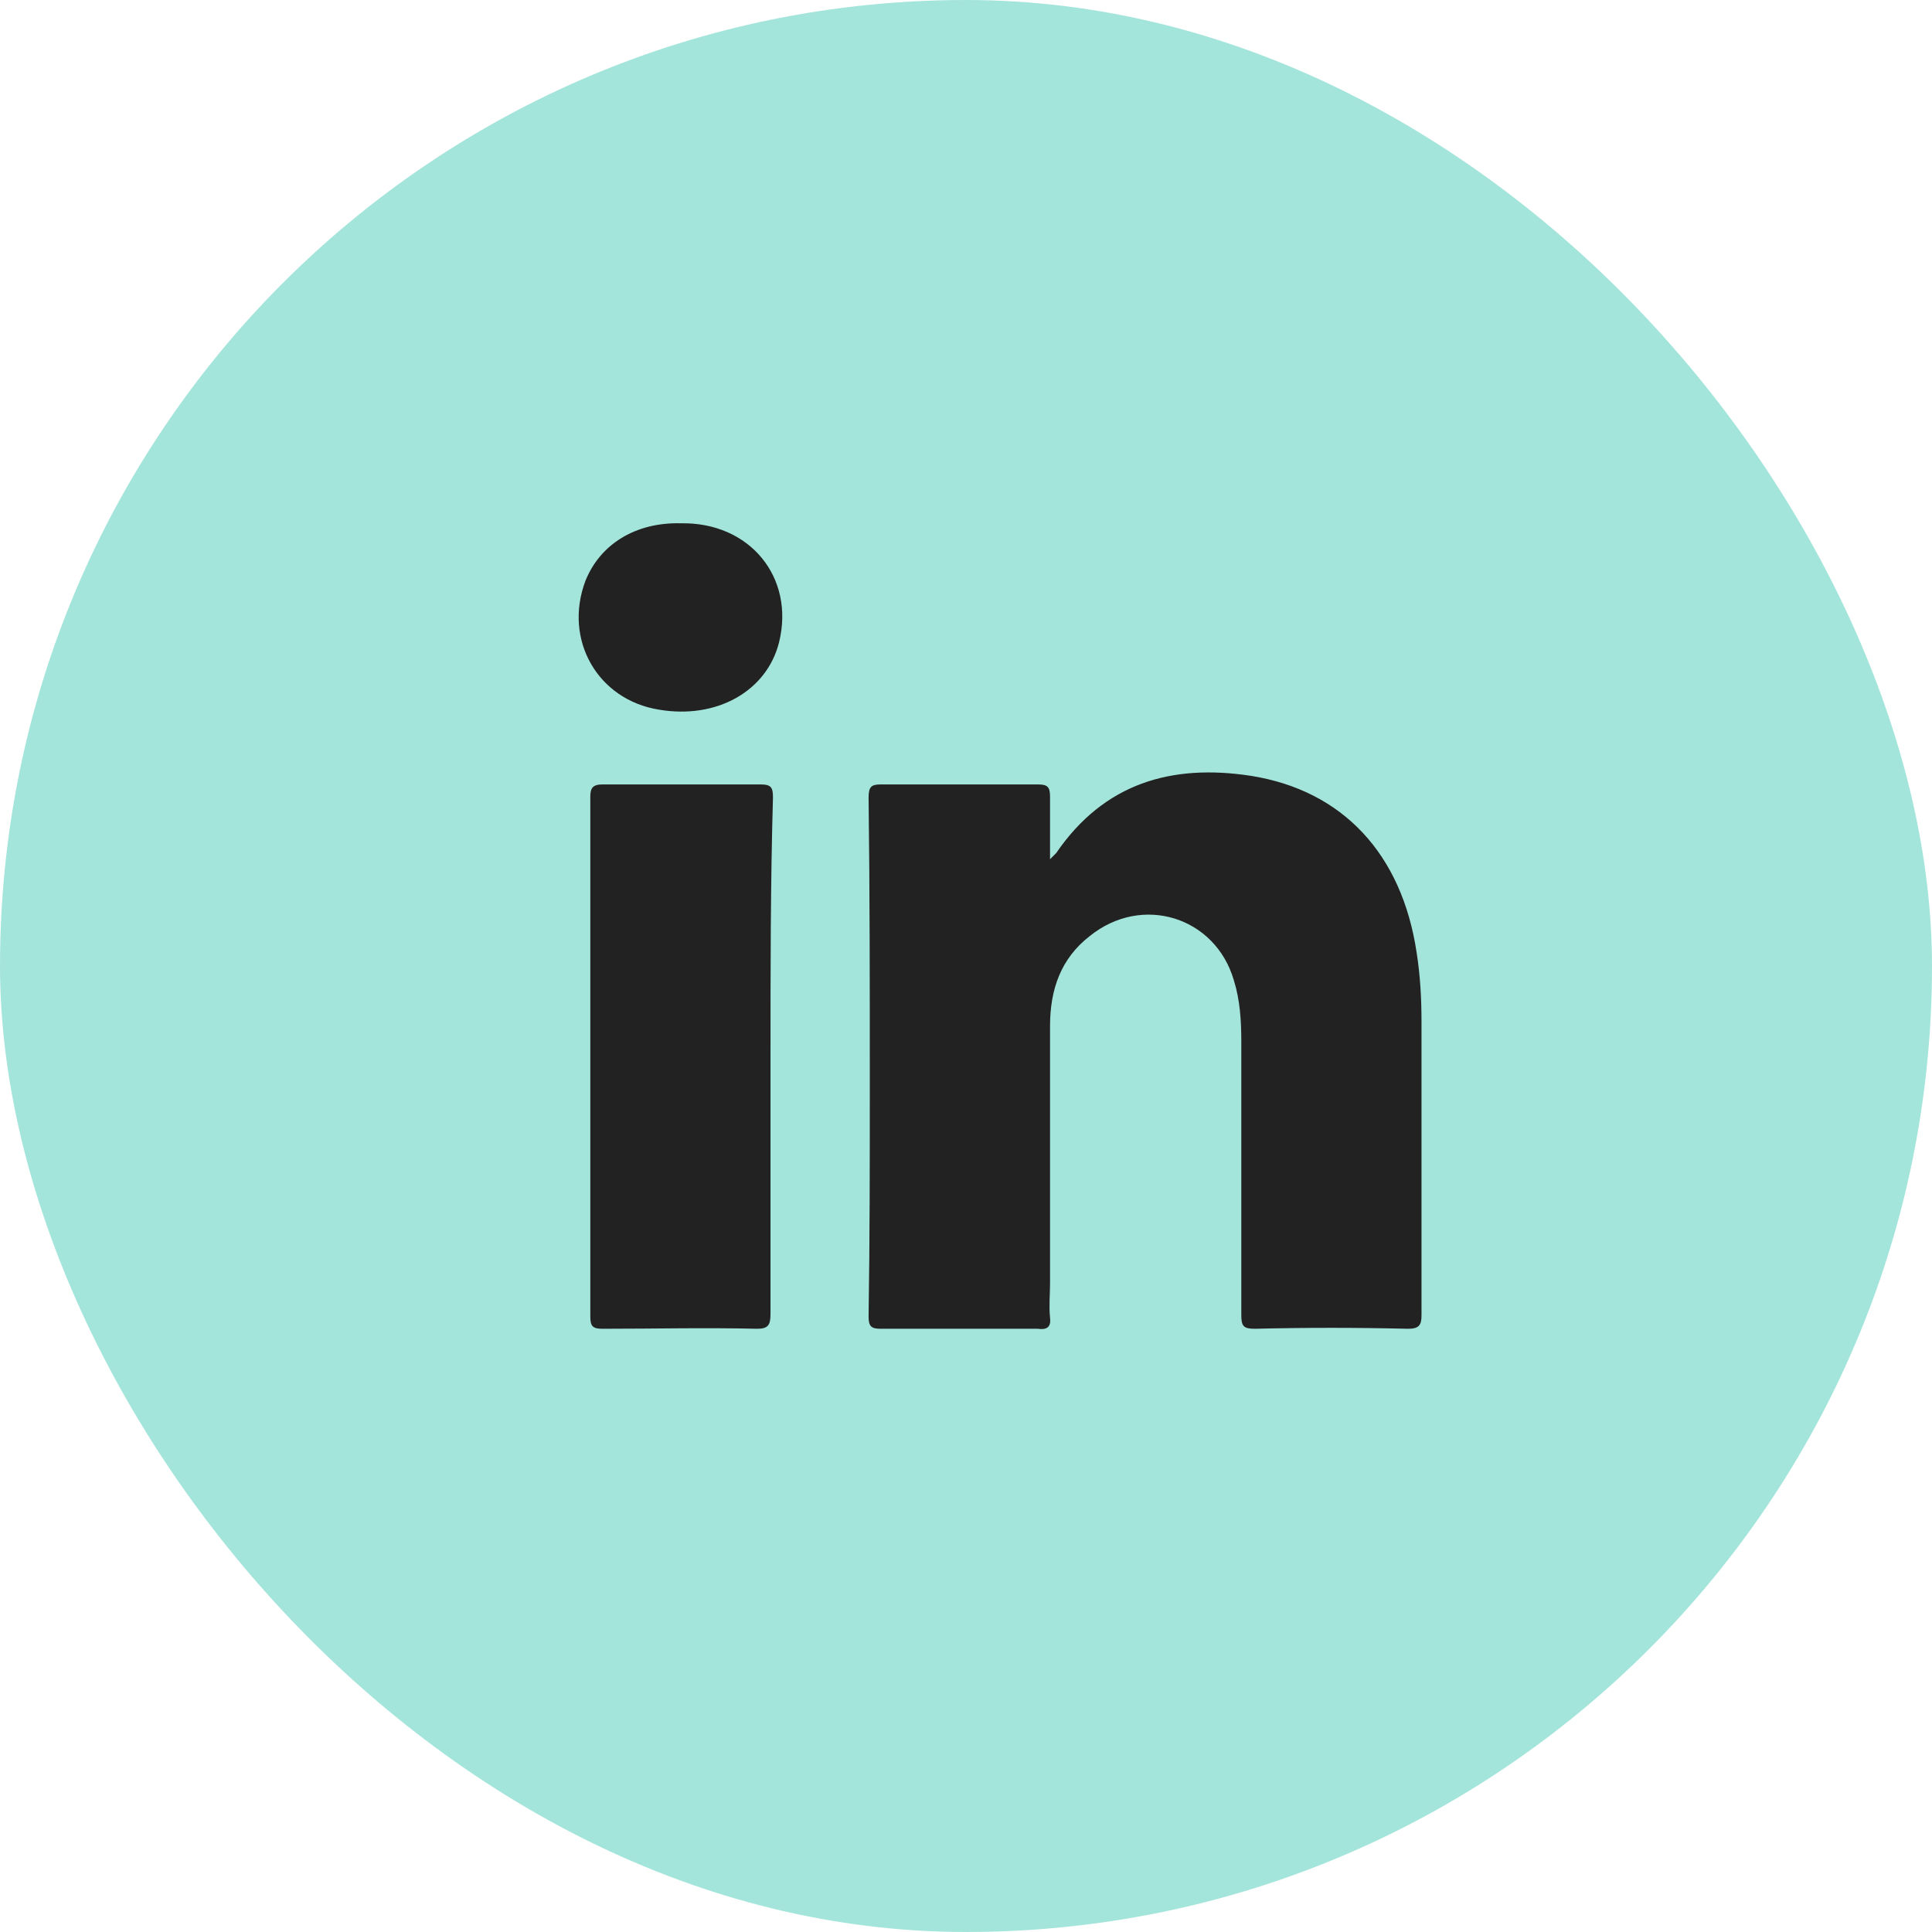 <?xml version="1.0" encoding="UTF-8"?> <svg xmlns="http://www.w3.org/2000/svg" width="48" height="48" viewBox="0 0 48 48" fill="none"><rect width="48" height="48" rx="24" fill="#A4E5DB"></rect><path d="M34.982 33.013C33.703 32.982 32.454 32.982 31.175 33.013C30.901 33.013 30.84 32.952 30.84 32.678C30.84 30.424 30.84 28.139 30.84 25.885C30.84 25.368 30.809 24.85 30.657 24.362C30.2 22.779 28.372 22.2 27.063 23.266C26.362 23.814 26.088 24.576 26.088 25.489C26.088 27.622 26.088 29.754 26.088 31.886C26.088 32.16 26.058 32.434 26.088 32.739C26.119 32.982 25.997 33.043 25.783 33.013C24.474 33.013 23.194 33.013 21.885 33.013C21.641 33.013 21.58 32.952 21.58 32.708C21.61 30.789 21.61 28.87 21.61 26.921C21.61 24.545 21.61 22.169 21.58 19.824C21.58 19.55 21.641 19.489 21.885 19.489C23.194 19.489 24.474 19.489 25.783 19.489C26.027 19.489 26.088 19.55 26.088 19.794C26.088 20.281 26.088 20.768 26.088 21.347C26.179 21.256 26.21 21.225 26.24 21.195C27.428 19.459 29.103 18.971 31.083 19.276C33.368 19.641 34.83 21.225 35.195 23.662C35.287 24.241 35.317 24.819 35.317 25.398C35.317 27.835 35.317 30.241 35.317 32.678C35.317 32.921 35.256 33.013 34.982 33.013Z" fill="#222222"></path><path d="M19.143 26.251C19.143 28.383 19.143 30.515 19.143 32.647C19.143 32.921 19.083 33.013 18.808 33.013C17.529 32.982 16.25 33.013 14.971 33.013C14.727 33.013 14.666 32.952 14.666 32.708C14.666 28.413 14.666 24.088 14.666 19.793C14.666 19.58 14.727 19.489 14.971 19.489C16.28 19.489 17.59 19.489 18.9 19.489C19.174 19.489 19.204 19.58 19.204 19.824C19.143 21.956 19.143 24.088 19.143 26.251Z" fill="#222222"></path><path d="M19.356 15.956C19.052 17.174 17.803 17.875 16.371 17.631C14.848 17.387 13.995 15.895 14.544 14.433C14.909 13.519 15.793 12.971 16.92 13.001C18.625 12.971 19.752 14.341 19.356 15.956Z" fill="#222222"></path></svg> 